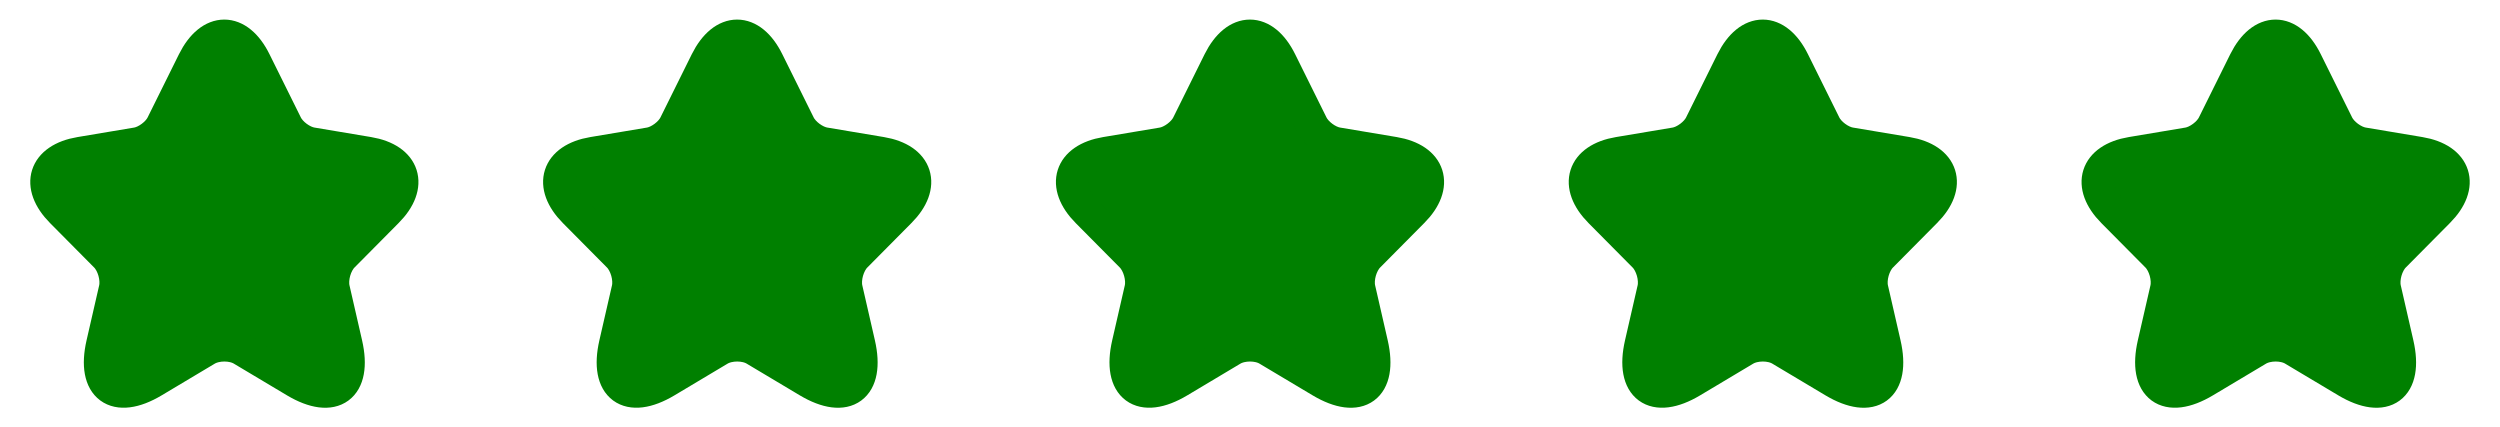 <svg width="117" height="20" viewBox="0 0 117 20" fill="none" xmlns="http://www.w3.org/2000/svg">
<g clip-path="url(#clip0_2049_719)">
<path d="M11.94 2.87L13.406 5.827C13.606 6.239 14.139 6.634 14.589 6.709L17.247 7.155C18.947 7.44 19.347 8.684 18.122 9.91L16.056 11.994C15.706 12.347 15.514 13.027 15.623 13.514L16.214 16.094C16.681 18.135 15.606 18.925 13.815 17.858L11.323 16.371C10.873 16.102 10.132 16.102 9.673 16.371L7.182 17.858C5.399 18.925 4.316 18.127 4.782 16.094L5.374 13.514C5.482 13.027 5.291 12.347 4.941 11.994L2.874 9.91C1.658 8.684 2.049 7.44 3.749 7.155L6.407 6.709C6.849 6.634 7.382 6.239 7.582 5.827L9.048 2.87C9.848 1.265 11.148 1.265 11.94 2.87Z" fill="#008000" stroke="#008000" stroke-width="1.5" stroke-linecap="round" stroke-linejoin="round"/>
<path d="M35.94 2.87L37.406 5.827C37.606 6.239 38.139 6.634 38.59 6.709L41.248 7.155C42.947 7.44 43.347 8.684 42.122 9.91L40.056 11.994C39.706 12.347 39.514 13.027 39.623 13.514L40.214 16.094C40.681 18.135 39.606 18.925 37.815 17.858L35.323 16.371C34.873 16.102 34.132 16.102 33.673 16.371L31.182 17.858C29.399 18.925 28.316 18.127 28.782 16.094L29.374 13.514C29.482 13.027 29.291 12.347 28.941 11.994L26.874 9.91C25.658 8.684 26.049 7.44 27.749 7.155L30.407 6.709C30.849 6.634 31.382 6.239 31.582 5.827L33.048 2.87C33.848 1.265 35.148 1.265 35.94 2.87Z" fill="#008000" stroke="#008000" stroke-width="1.5" stroke-linecap="round" stroke-linejoin="round"/>
<path d="M59.94 2.87L61.406 5.827C61.606 6.239 62.139 6.634 62.59 6.709L65.248 7.155C66.947 7.44 67.347 8.684 66.122 9.91L64.056 11.994C63.706 12.347 63.514 13.027 63.623 13.514L64.214 16.094C64.681 18.135 63.606 18.925 61.815 17.858L59.323 16.371C58.873 16.102 58.132 16.102 57.673 16.371L55.182 17.858C53.399 18.925 52.316 18.127 52.782 16.094L53.374 13.514C53.482 13.027 53.291 12.347 52.941 11.994L50.874 9.91C49.658 8.684 50.049 7.44 51.749 7.155L54.407 6.709C54.849 6.634 55.382 6.239 55.582 5.827L57.048 2.87C57.848 1.265 59.148 1.265 59.94 2.87Z" fill="#008000" stroke="#008000" stroke-width="1.5" stroke-linecap="round" stroke-linejoin="round"/>
<path d="M83.94 2.87L85.406 5.827C85.606 6.239 86.139 6.634 86.59 6.709L89.248 7.155C90.947 7.44 91.347 8.684 90.122 9.91L88.056 11.994C87.706 12.347 87.514 13.027 87.623 13.514L88.214 16.094C88.681 18.135 87.606 18.925 85.815 17.858L83.323 16.371C82.873 16.102 82.132 16.102 81.673 16.371L79.182 17.858C77.399 18.925 76.316 18.127 76.782 16.094L77.374 13.514C77.482 13.027 77.29 12.347 76.941 11.994L74.874 9.91C73.658 8.684 74.049 7.44 75.749 7.155L78.407 6.709C78.849 6.634 79.382 6.239 79.582 5.827L81.048 2.87C81.848 1.265 83.148 1.265 83.94 2.87Z" fill="#008000" stroke="#008000" stroke-width="1.5" stroke-linecap="round" stroke-linejoin="round"/>
<path d="M107.94 2.87L109.406 5.827C109.606 6.239 110.139 6.634 110.589 6.709L113.247 7.155C114.947 7.44 115.347 8.684 114.122 9.91L112.056 11.994C111.706 12.347 111.514 13.027 111.623 13.514L112.214 16.094C112.681 18.135 111.606 18.925 109.815 17.858L107.323 16.371C106.873 16.102 106.132 16.102 105.673 16.371L103.182 17.858C101.399 18.925 100.316 18.127 100.782 16.094L101.374 13.514C101.482 13.027 101.291 12.347 100.941 11.994L98.874 9.91C97.658 8.684 98.049 7.44 99.749 7.155L102.407 6.709C102.849 6.634 103.382 6.239 103.582 5.827L105.048 2.87C105.848 1.265 107.148 1.265 107.94 2.87Z" fill="#008000" stroke="#008000" stroke-width="1.5" stroke-linecap="round" stroke-linejoin="round"/>
</g>
<defs>
<clipPath id="clip0_2049_719">
<rect width="116" height="20" fill="white" transform="translate(0.5)"/>
</clipPath>
</defs>
</svg>
